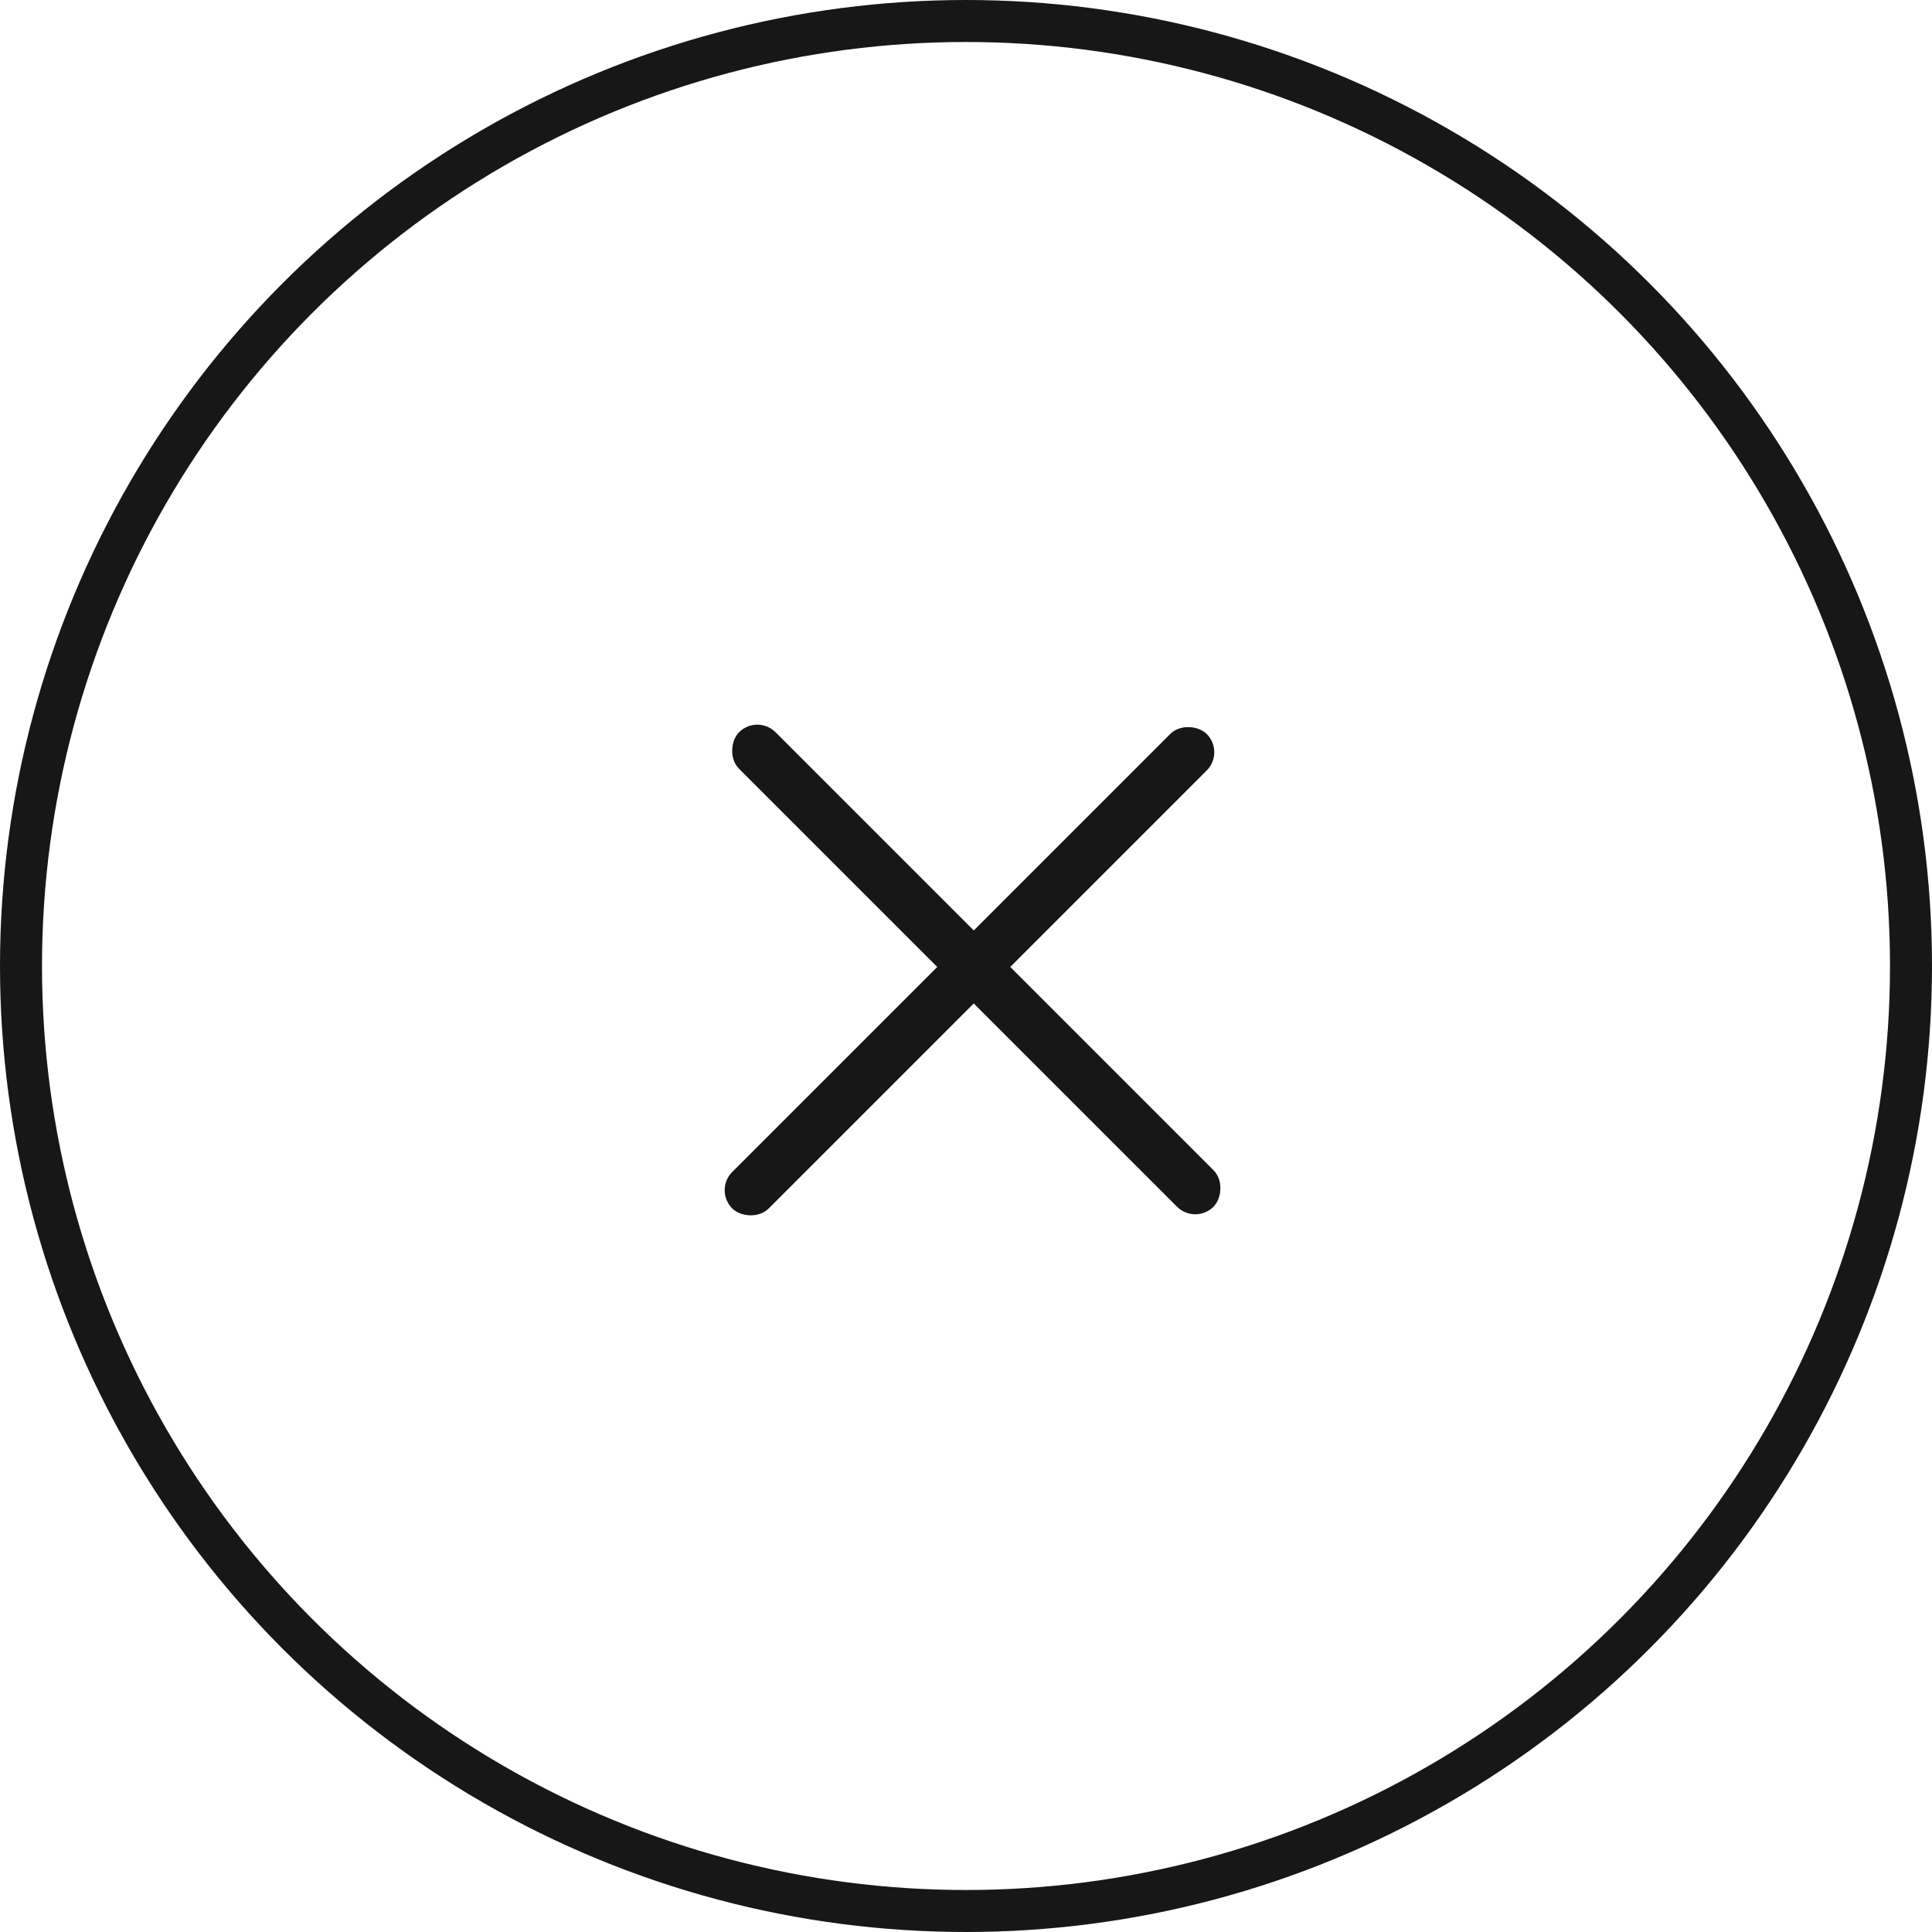 <?xml version="1.0" encoding="UTF-8"?> <svg xmlns="http://www.w3.org/2000/svg" width="46" height="46" viewBox="0 0 46 46" fill="none"><circle cx="23" cy="23" r="22.5" stroke="#171717"></circle><rect x="17" y="28.338" width="15.976" height="1.229" rx="0.614" transform="rotate(-45 17 28.338)" fill="#171717"></rect><rect x="18.031" y="17" width="15.976" height="1.229" rx="0.614" transform="rotate(45 18.031 17)" fill="#171717"></rect></svg> 